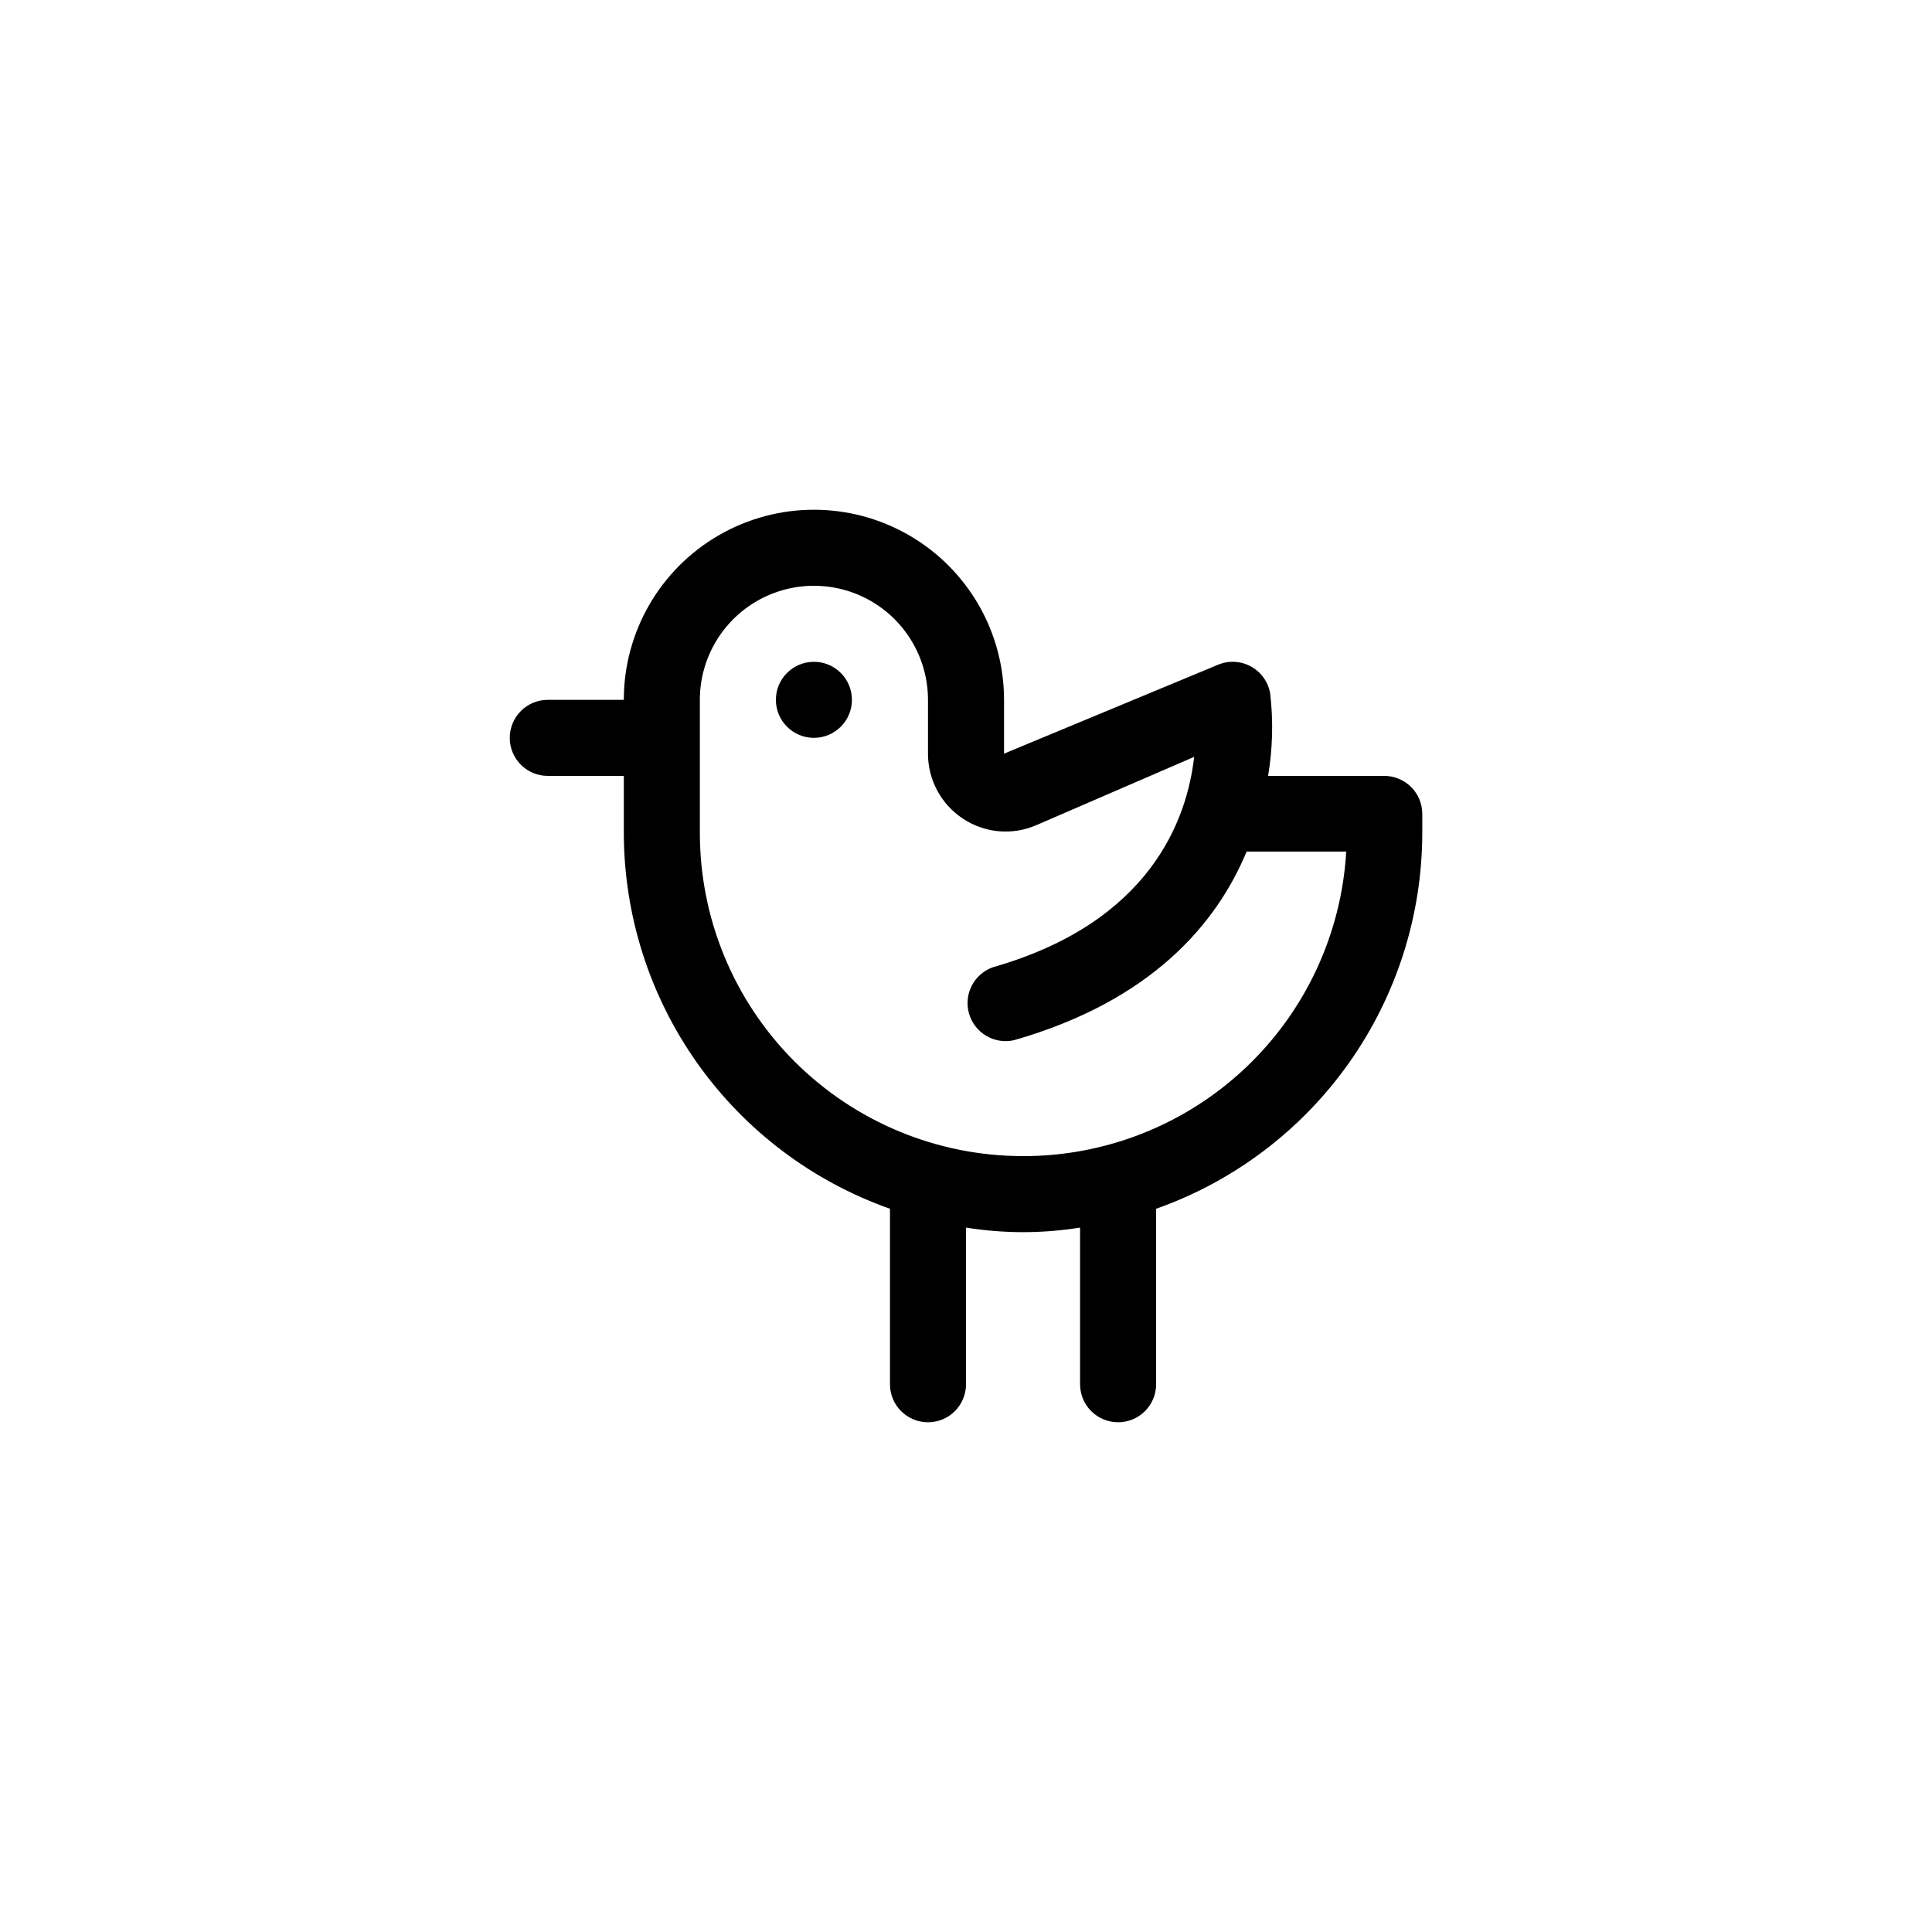 <?xml version="1.0" encoding="UTF-8"?>
<!-- Uploaded to: SVG Repo, www.svgrepo.com, Generator: SVG Repo Mixer Tools -->
<svg fill="#000000" width="800px" height="800px" version="1.1" viewBox="144 144 512 512" xmlns="http://www.w3.org/2000/svg">
 <g>
  <path d="m369.77 329.46c0 5.566-4.512 10.078-10.074 10.078-5.566 0-10.078-4.512-10.078-10.078s4.512-10.074 10.078-10.074c5.562 0 10.074 4.508 10.074 10.074"/>
  <path d="m510.84 349.62h-30.781c1.211-7.207 1.398-14.555 0.555-21.816-0.508-3.051-2.391-5.699-5.106-7.184-2.711-1.484-5.957-1.641-8.801-0.422l-56.629 23.527v-14.258c0-18-9.602-34.633-25.191-43.629-15.586-9-34.793-9-50.379 0-15.59 8.996-25.191 25.629-25.191 43.629h-20.152c-5.566 0-10.074 4.512-10.074 10.078 0 5.562 4.508 10.074 10.074 10.074h20.152v15.113c0.031 21.855 6.828 43.164 19.457 61 12.629 17.832 30.473 31.32 51.078 38.605v46.5c0 5.566 4.508 10.078 10.074 10.078s10.078-4.512 10.078-10.078v-41.512c10.012 1.609 20.215 1.609 30.227 0v41.512c0 5.566 4.512 10.078 10.078 10.078 5.562 0 10.074-4.512 10.074-10.078v-46.5c20.605-7.285 38.449-20.773 51.078-38.605 12.629-17.836 19.426-39.145 19.457-61v-5.035c0-2.676-1.062-5.238-2.953-7.125-1.891-1.891-4.453-2.953-7.125-2.953zm-95.723 100.76c-22.715 0-44.5-9.023-60.562-25.086s-25.086-37.848-25.086-60.562v-35.266c0-10.801 5.762-20.777 15.113-26.18 9.355-5.398 20.879-5.398 30.23 0 9.352 5.402 15.113 15.379 15.113 26.18v14.258c-0.008 6.938 3.477 13.414 9.27 17.23 5.773 3.836 13.094 4.481 19.449 1.715l41.816-18.09c-1.863 16.625-11.637 43.832-53.254 55.723-5.066 1.746-7.883 7.148-6.406 12.301 1.477 5.152 6.727 8.246 11.949 7.047 36.477-10.43 53.707-30.934 61.617-49.977l26.398-0.004c-1.262 21.852-10.84 42.387-26.77 57.395-15.926 15.012-36.996 23.352-58.879 23.316z"/>
 </g>
</svg>